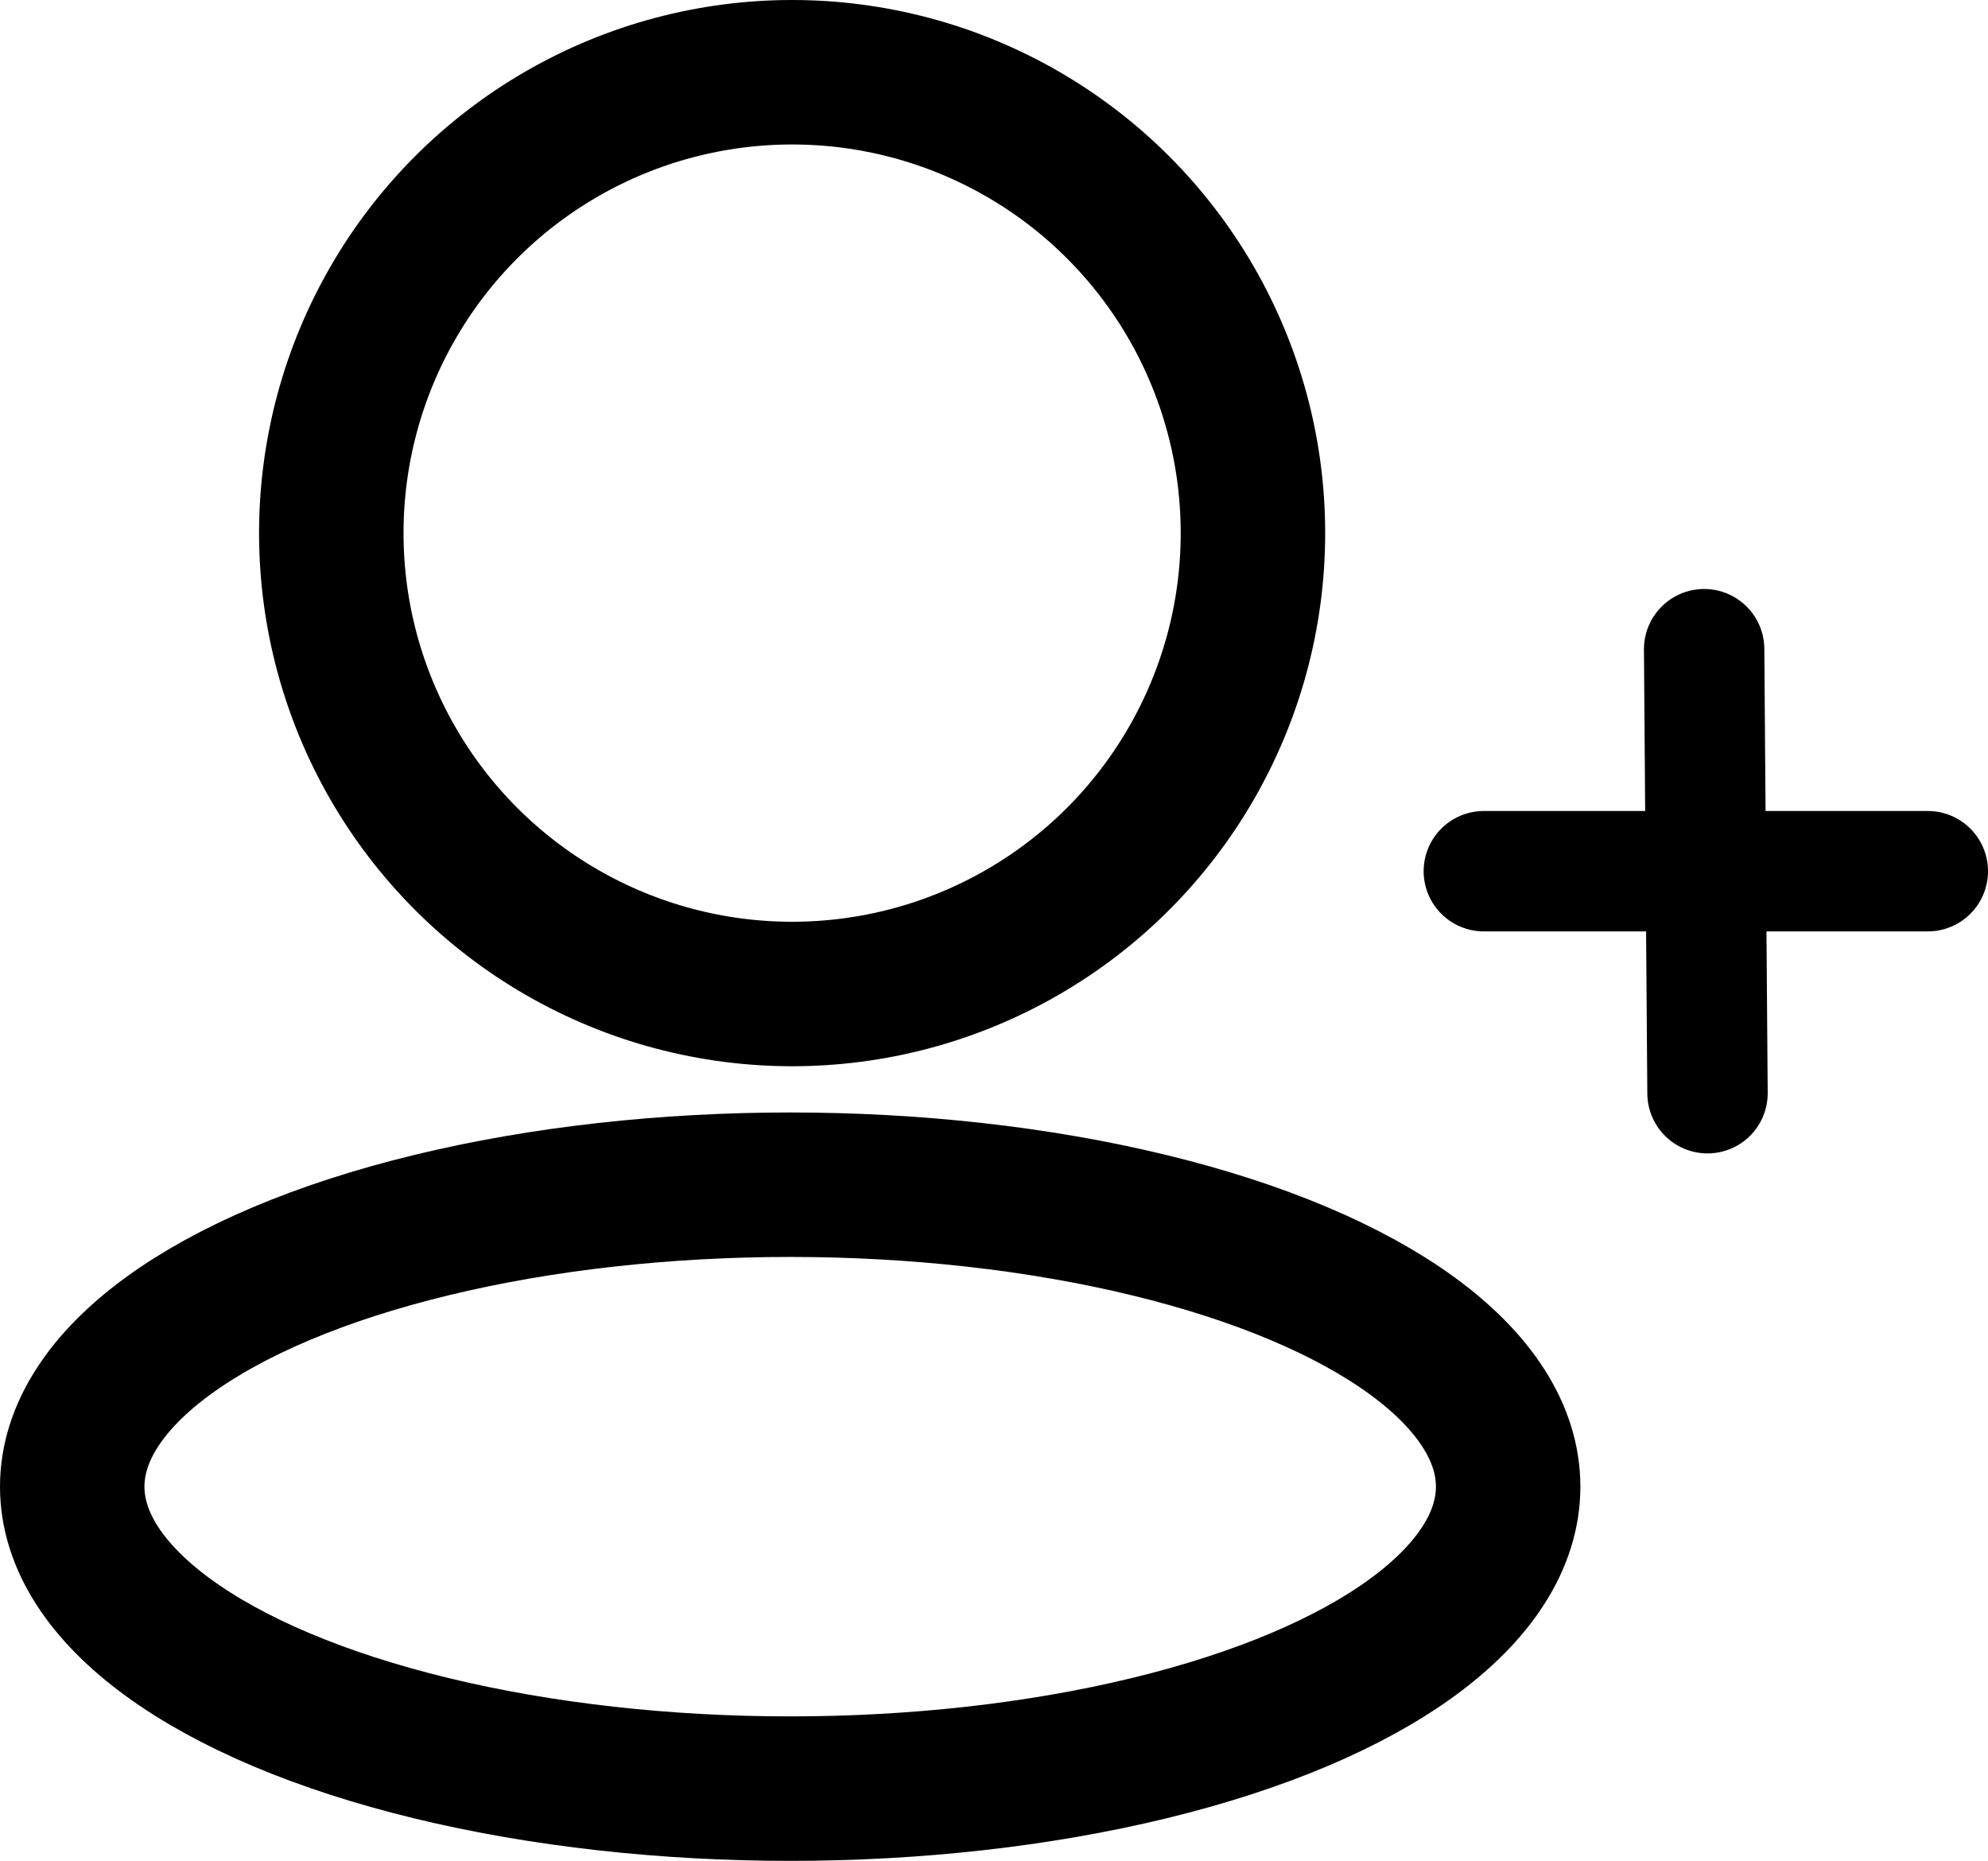 <svg xmlns="http://www.w3.org/2000/svg" viewBox="0 0 82.57 77.28"><defs><style>.cls-1,.cls-2{fill:none;stroke:#000;stroke-miterlimit:10;}.cls-1{stroke-width:6px;}.cls-2{stroke-linecap:round;stroke-width:5px;}</style></defs><g id="Layer_2" data-name="Layer 2"><g id="Layer_1-2" data-name="Layer 1"><circle class="cls-1" cx="32.9" cy="22.14" r="19.14"/><ellipse class="cls-1" cx="32.82" cy="61.74" rx="29.82" ry="12.54"/><line class="cls-2" x1="70.78" y1="26.96" x2="70.92" y2="45.4"/><line class="cls-2" x1="80.07" y1="36.18" x2="61.63" y2="36.18"/></g></g></svg>